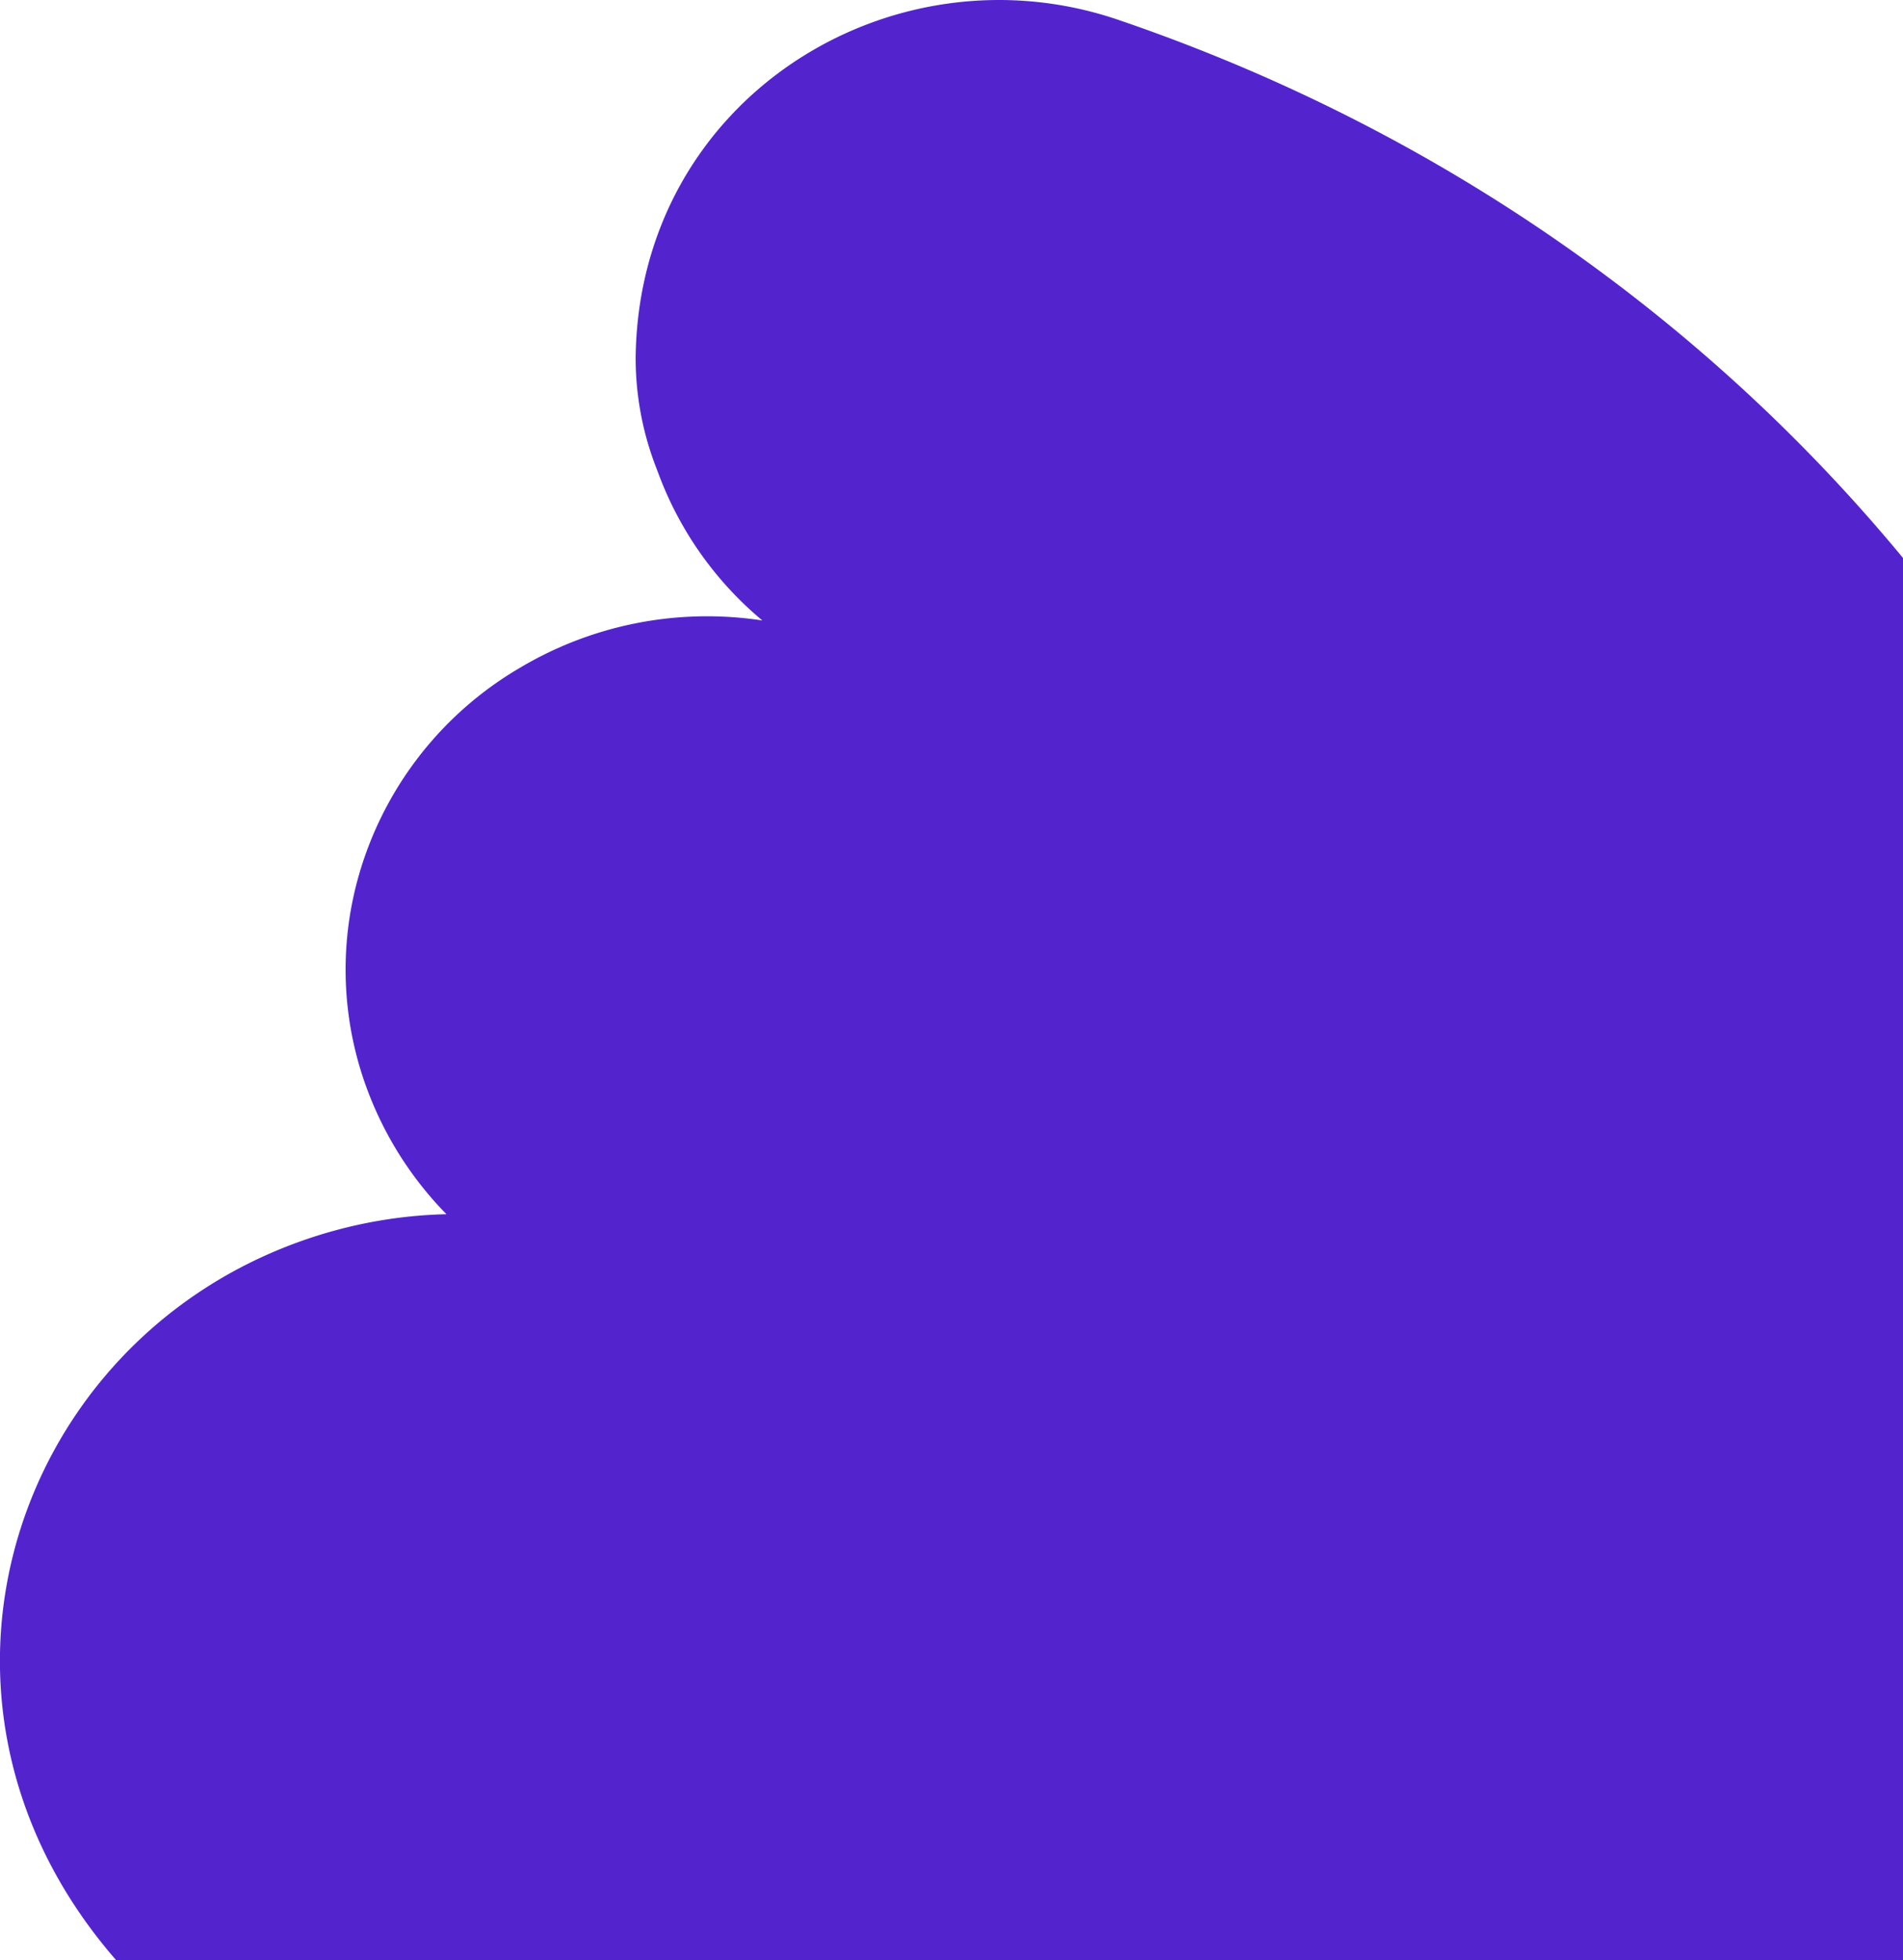<svg xmlns="http://www.w3.org/2000/svg" width="333" height="343" fill="none"><path d="M23 346c11.27 11.82 34.39 22.13 50.92 22.79 22.34.88 41.58-5.96 56.15-17.35-.5 8.46.73 17.05 3.83 25.23a61.43 61.43 0 0 0 22.12 28.47 64.29 64.29 0 0 0 47.13 11.1 63.44 63.44 0 0 0 38.32-20.85 60.38 60.38 0 0 0 3.21 30.86 62.32 62.32 0 0 0 27.4 31.85c30.13 17.21 69.02 7.3 86.69-22.06 46.53-77.46 54.94-170.2 23.04-254.36C349.9 97.53 282.18 32.92 195.62 3.45c-39.64-13.48-83.94 13.86-84.39 59.23a53.07 53.07 0 0 0 3.65 19.3l.46 1.22a61.3 61.3 0 0 0 18.06 25.38 64 64 0 0 0-42.4 8.27A61.74 61.74 0 0 0 62.3 155a60.03 60.03 0 0 0 2.12 36.08 62.11 62.11 0 0 0 13.7 21.4c-8.59.2-17.3 1.77-25.8 4.84-51.6 18.6-71.9 83.88-29.2 128.77L23 346Z" fill="#5324CE"/></svg>
